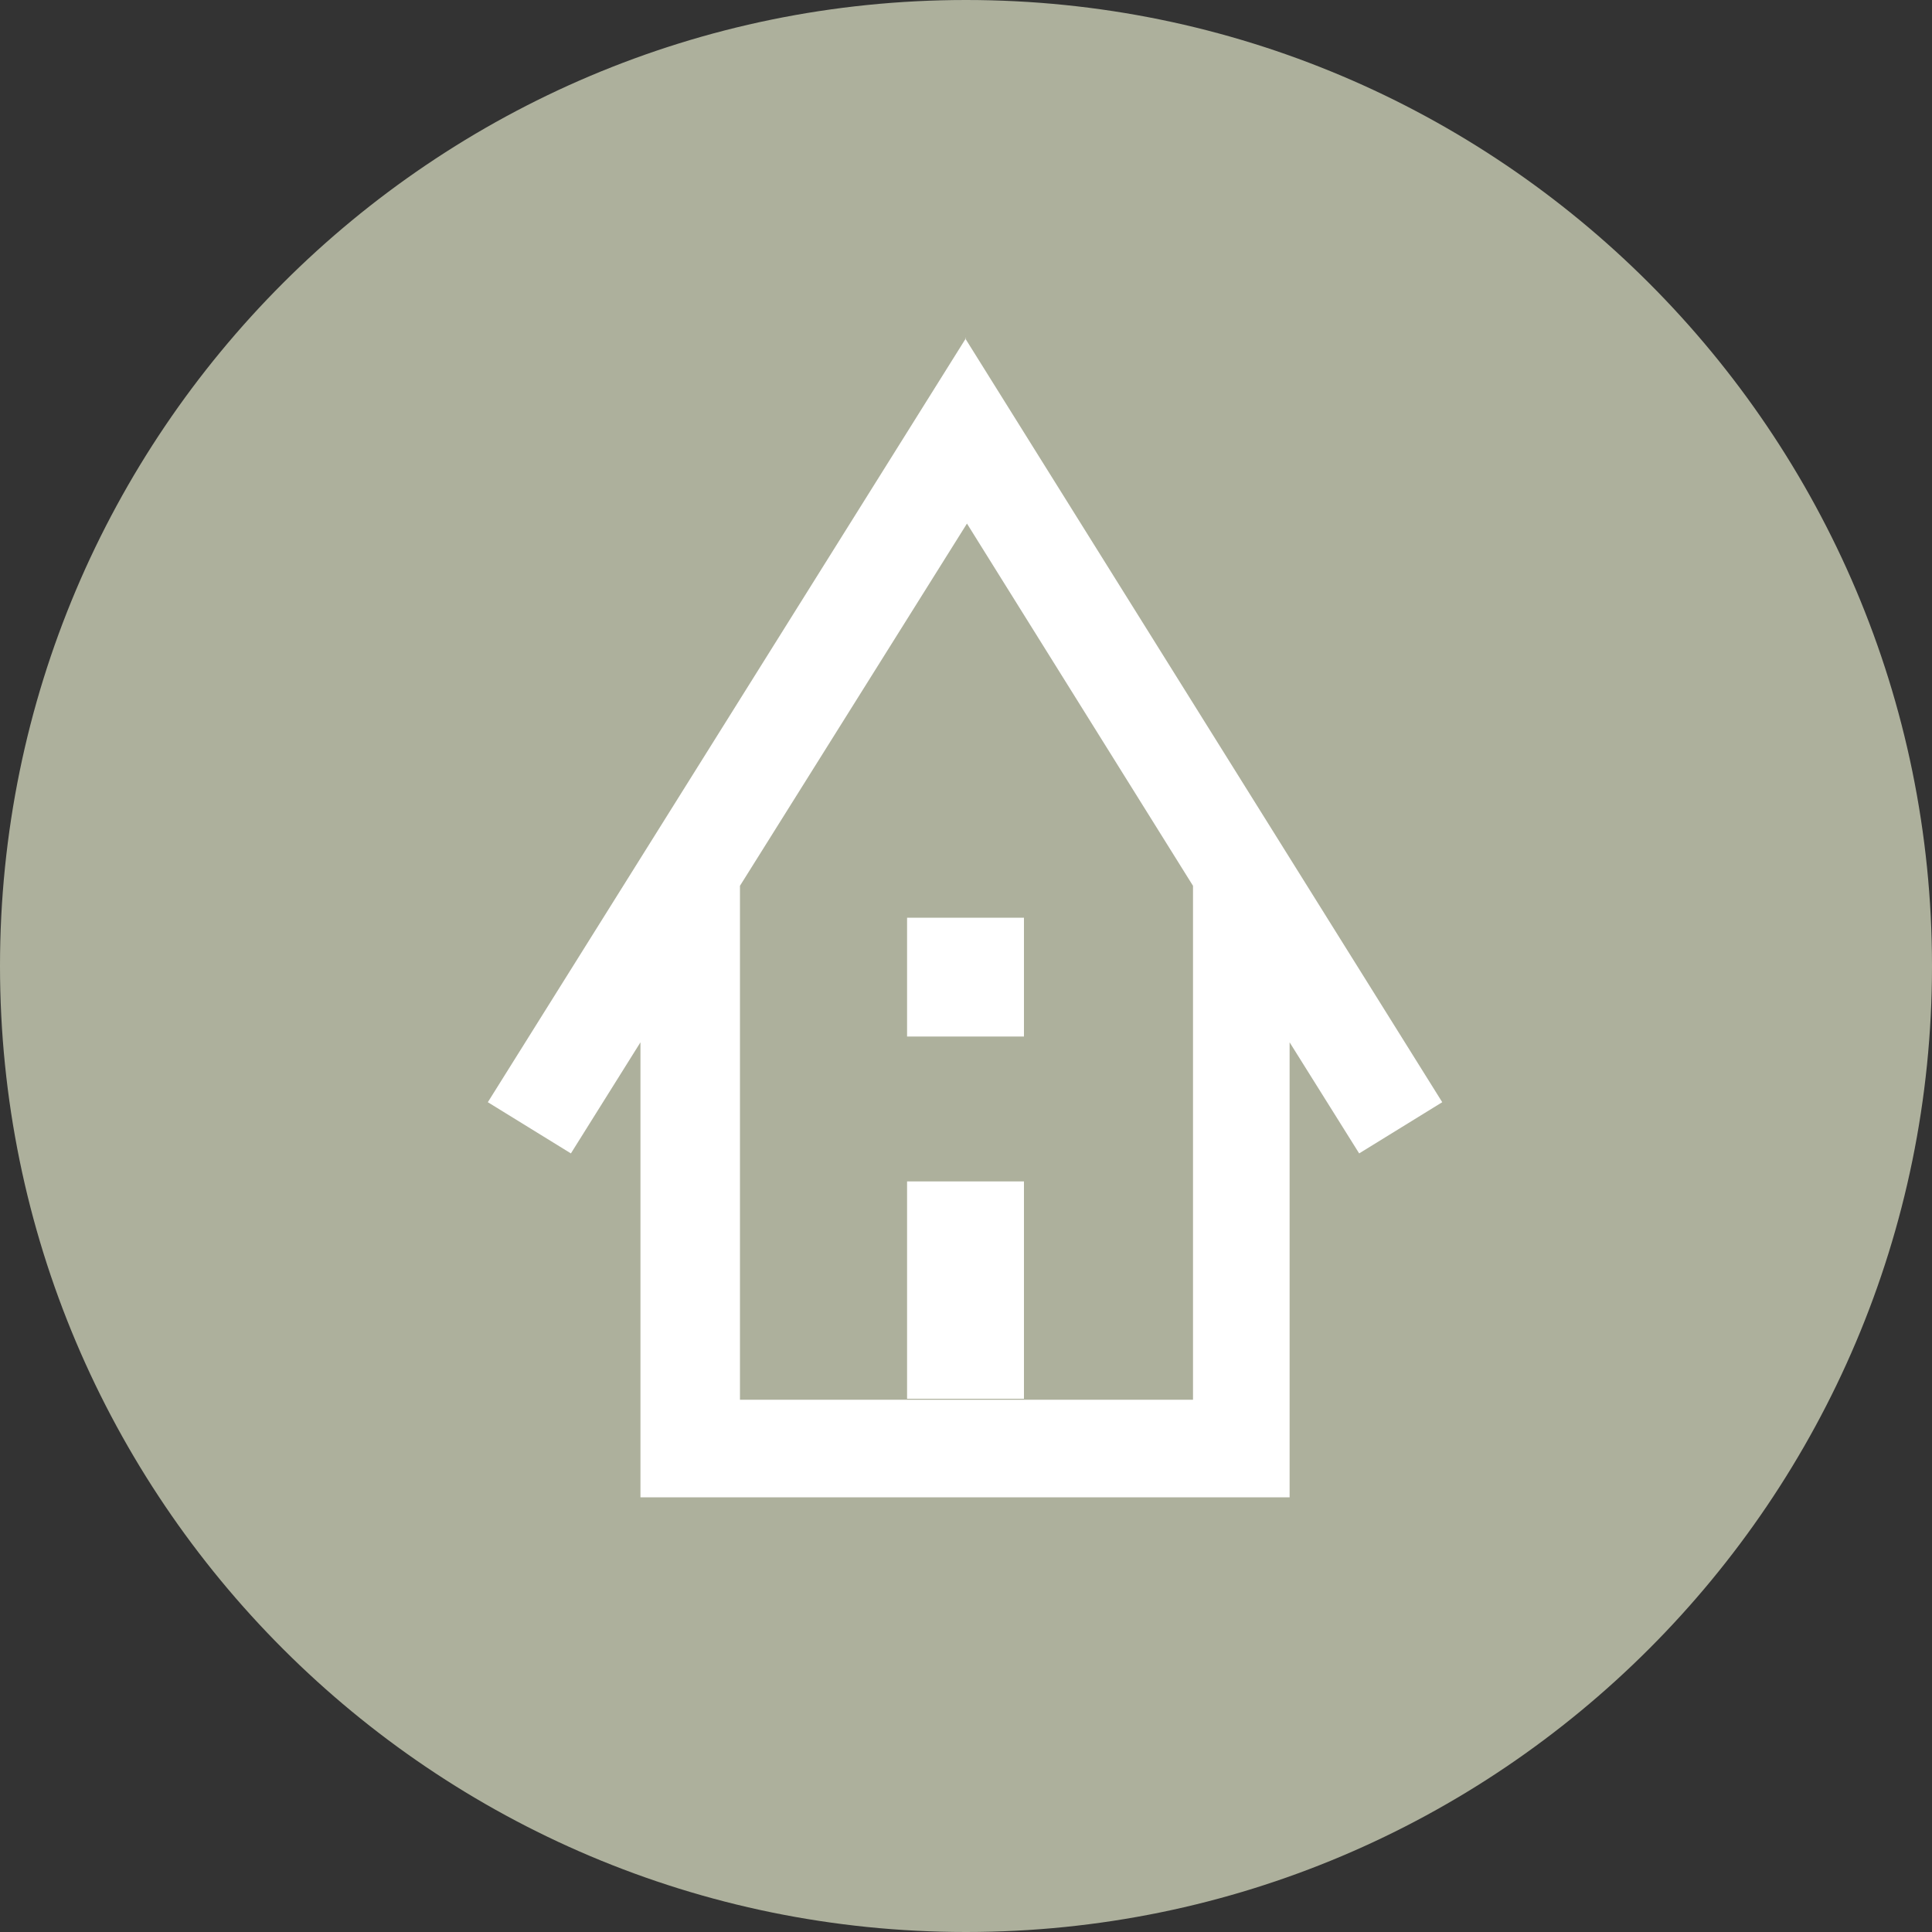 <?xml version="1.0" encoding="UTF-8"?>
<svg id="Ebene_1" data-name="Ebene 1" xmlns="http://www.w3.org/2000/svg" viewBox="0 0 20 20">
  <rect x="0" y="0" width="20" height="20" fill="#333333" stroke="none"/>
  <defs>
    <style>
      .cls-1 {
        fill: #adb09c;
      }

      .cls-2 {
        fill: #fff;
      }
    </style>
  </defs>
  <path class="cls-1" d="M10,20c5.52,0,10-4.48,10-10S15.52,0,10,0,0,4.48,0,10s4.48,10,10,10"/>
  <path class="cls-2" d="M7.66,14.48h1.74-1.74ZM10.61,14.48h1.74-1.74ZM9.39,12.23v2.25h1.21v-2.25h-1.21ZM9.39,10.73h1.21v-1.23h-1.21v1.23ZM7.66,9.17l2.35-3.75,2.34,3.75v5.32h-4.69v-5.32ZM10,3.5l-4.95,7.91.86.53.72-1.15v4.71h6.72v-4.71l.72,1.15.86-.53-4.94-7.91Z"/>
</svg>